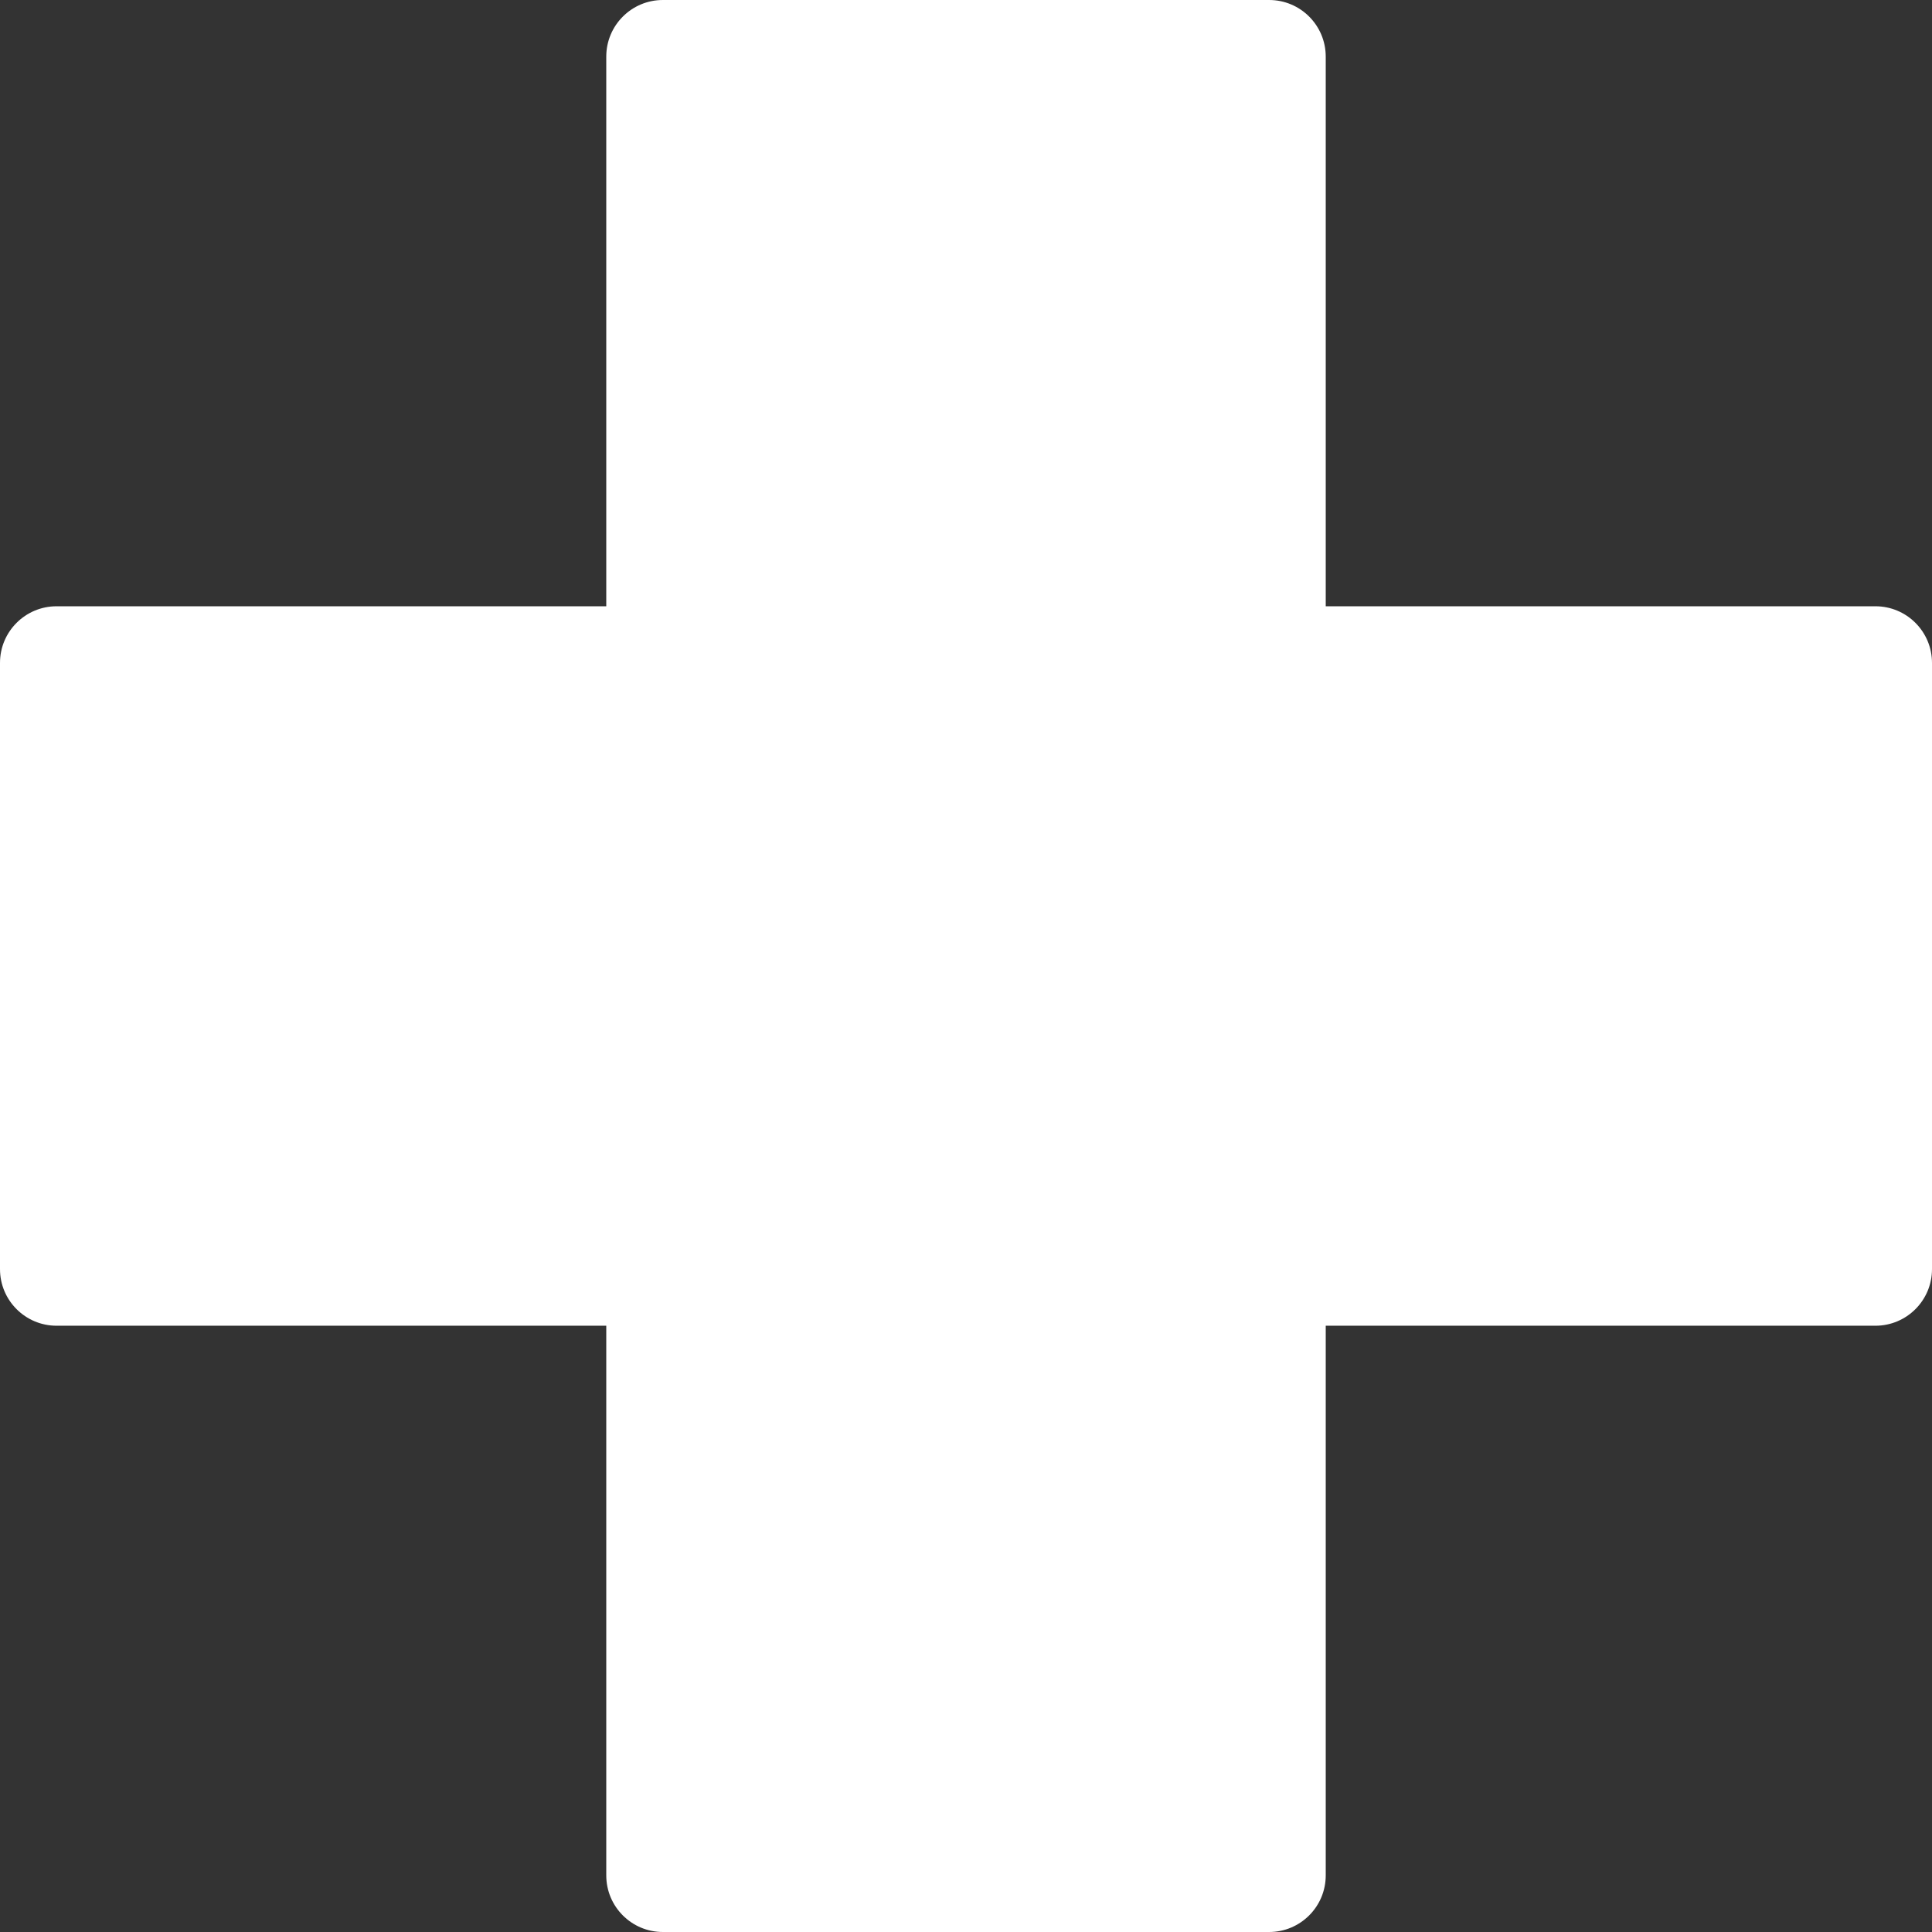 <?xml version="1.0" encoding="UTF-8"?> <svg xmlns="http://www.w3.org/2000/svg" xmlns:xlink="http://www.w3.org/1999/xlink" version="1.1" width="512" height="512" x="0" y="0" viewBox="0 0 512 512" style="enable-background:new 0 0 512 512" xml:space="preserve"><rect x="0" y="0" width="512" height="512" fill="#333333" stroke="none"/><g><path d="M336.333 512H175.667c-8.284 0-15-6.716-15-15V351.333H15c-8.284 0-15-6.716-15-15V175.667c0-8.284 6.716-15 15-15h145.667V15c0-8.284 6.716-15 15-15h160.666c8.284 0 15 6.716 15 15v145.667H497c8.284 0 15 6.716 15 15v160.666c0 8.284-6.716 15-15 15H351.333V497c0 8.284-6.716 15-15 15z" fill="#ffffff" opacity="1" data-original="#000000"></path></g></svg> 